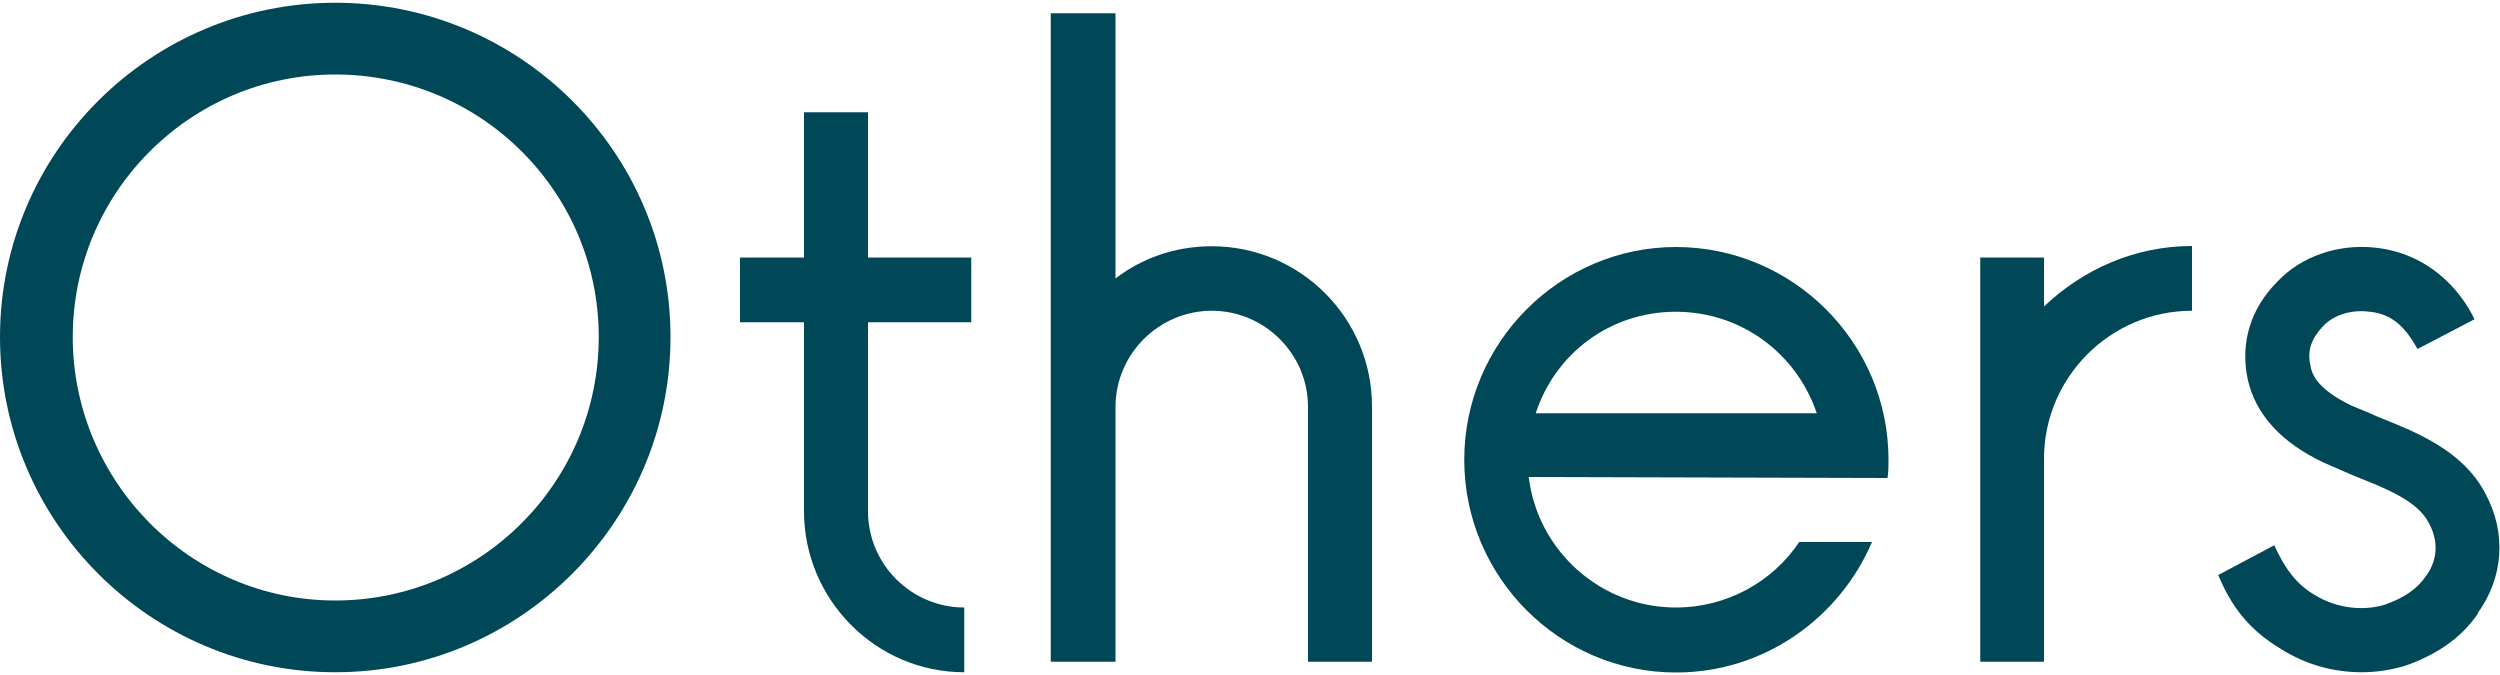 <?xml version="1.0" encoding="UTF-8"?>
<svg xmlns="http://www.w3.org/2000/svg" width="100" height="27" version="1.1" viewBox="0 0 100 27">
  <defs>
    <style>
      .cls-1 {
        fill: #004858;
        stroke-width: 0px;
      }
    </style>
  </defs>
  <path class="cls-1" d="M0,13.48C0,6.1,6.02.11,13.41.11s13.41,5.99,13.41,13.37-6.02,13.41-13.41,13.41S0,20.87,0,13.48ZM13.41,2.98C7.6,2.98,2.91,7.71,2.91,13.48s4.69,10.54,10.5,10.54,10.54-4.72,10.54-10.54S19.22,2.98,13.41,2.98Z"/>
  <path class="cls-1" d="M38.57,24.3v2.59c-3.54,0-6.41-2.91-6.41-6.44v-7.56h-2.56v-2.59h2.56v-5.81h2.56v5.81h4.13v2.59h-4.13v7.56c0,2.14,1.75,3.85,3.85,3.85Z"/>
  <path class="cls-1" d="M54.88,26.47h-2.56v-10.19c0-2.14-1.75-3.85-3.85-3.85s-3.85,1.72-3.85,3.85v10.19h-2.59V.53h2.59v10.61c1.05-.81,2.38-1.29,3.85-1.29,3.54,0,6.41,2.87,6.41,6.41v10.22Z"/>
  <path class="cls-1" d="M67.03,9.88c4.69,0,8.51,3.82,8.51,8.51,0,.24,0,.49-.04.73l-14.35-.04c.35,2.94,2.87,5.22,5.88,5.22,2.07,0,3.89-1.05,4.94-2.62h2.91c-1.3,3.04-4.31,5.22-7.84,5.22-4.66,0-8.47-3.82-8.47-8.51s3.82-8.51,8.47-8.51ZM61.43,16.53h11.24c-.8-2.38-3.01-4.06-5.64-4.06s-4.83,1.68-5.6,4.06Z"/>
  <path class="cls-1" d="M87.68,9.84v2.59c-3.26,0-5.92,2.66-5.92,5.92v8.12h-2.55V10.3h2.55v1.96c1.54-1.47,3.61-2.42,5.92-2.42Z"/>
  <path class="cls-1" d="M99.12,24.54c-.67.98-1.65,1.65-2.94,2.1-.49.14-1.08.25-1.71.25-1.02,0-2.17-.25-3.26-.95-1.29-.77-1.99-1.75-2.48-2.94l2.24-1.19c.42.91.84,1.51,1.57,1.96,1.05.66,2.17.63,2.84.42.8-.28,1.29-.63,1.64-1.12.35-.46.63-1.23.14-2.14-.46-.91-1.75-1.4-2.98-1.89l-1.22-.53c-1.72-.81-2.73-1.93-3.05-3.33-.31-1.47.11-2.84,1.19-3.92.95-1.01,2.42-1.5,3.85-1.36,2.17.21,3.46,1.68,4.03,2.87l-2.28,1.19c-.56-1.01-1.12-1.43-2-1.5-.67-.07-1.37.14-1.79.6-.46.49-.63.98-.49,1.57.04.25.17.88,1.61,1.58.31.14.7.28,1.08.46,1.5.6,3.4,1.33,4.31,3.08.84,1.57.73,3.33-.32,4.79Z"/>
</svg>